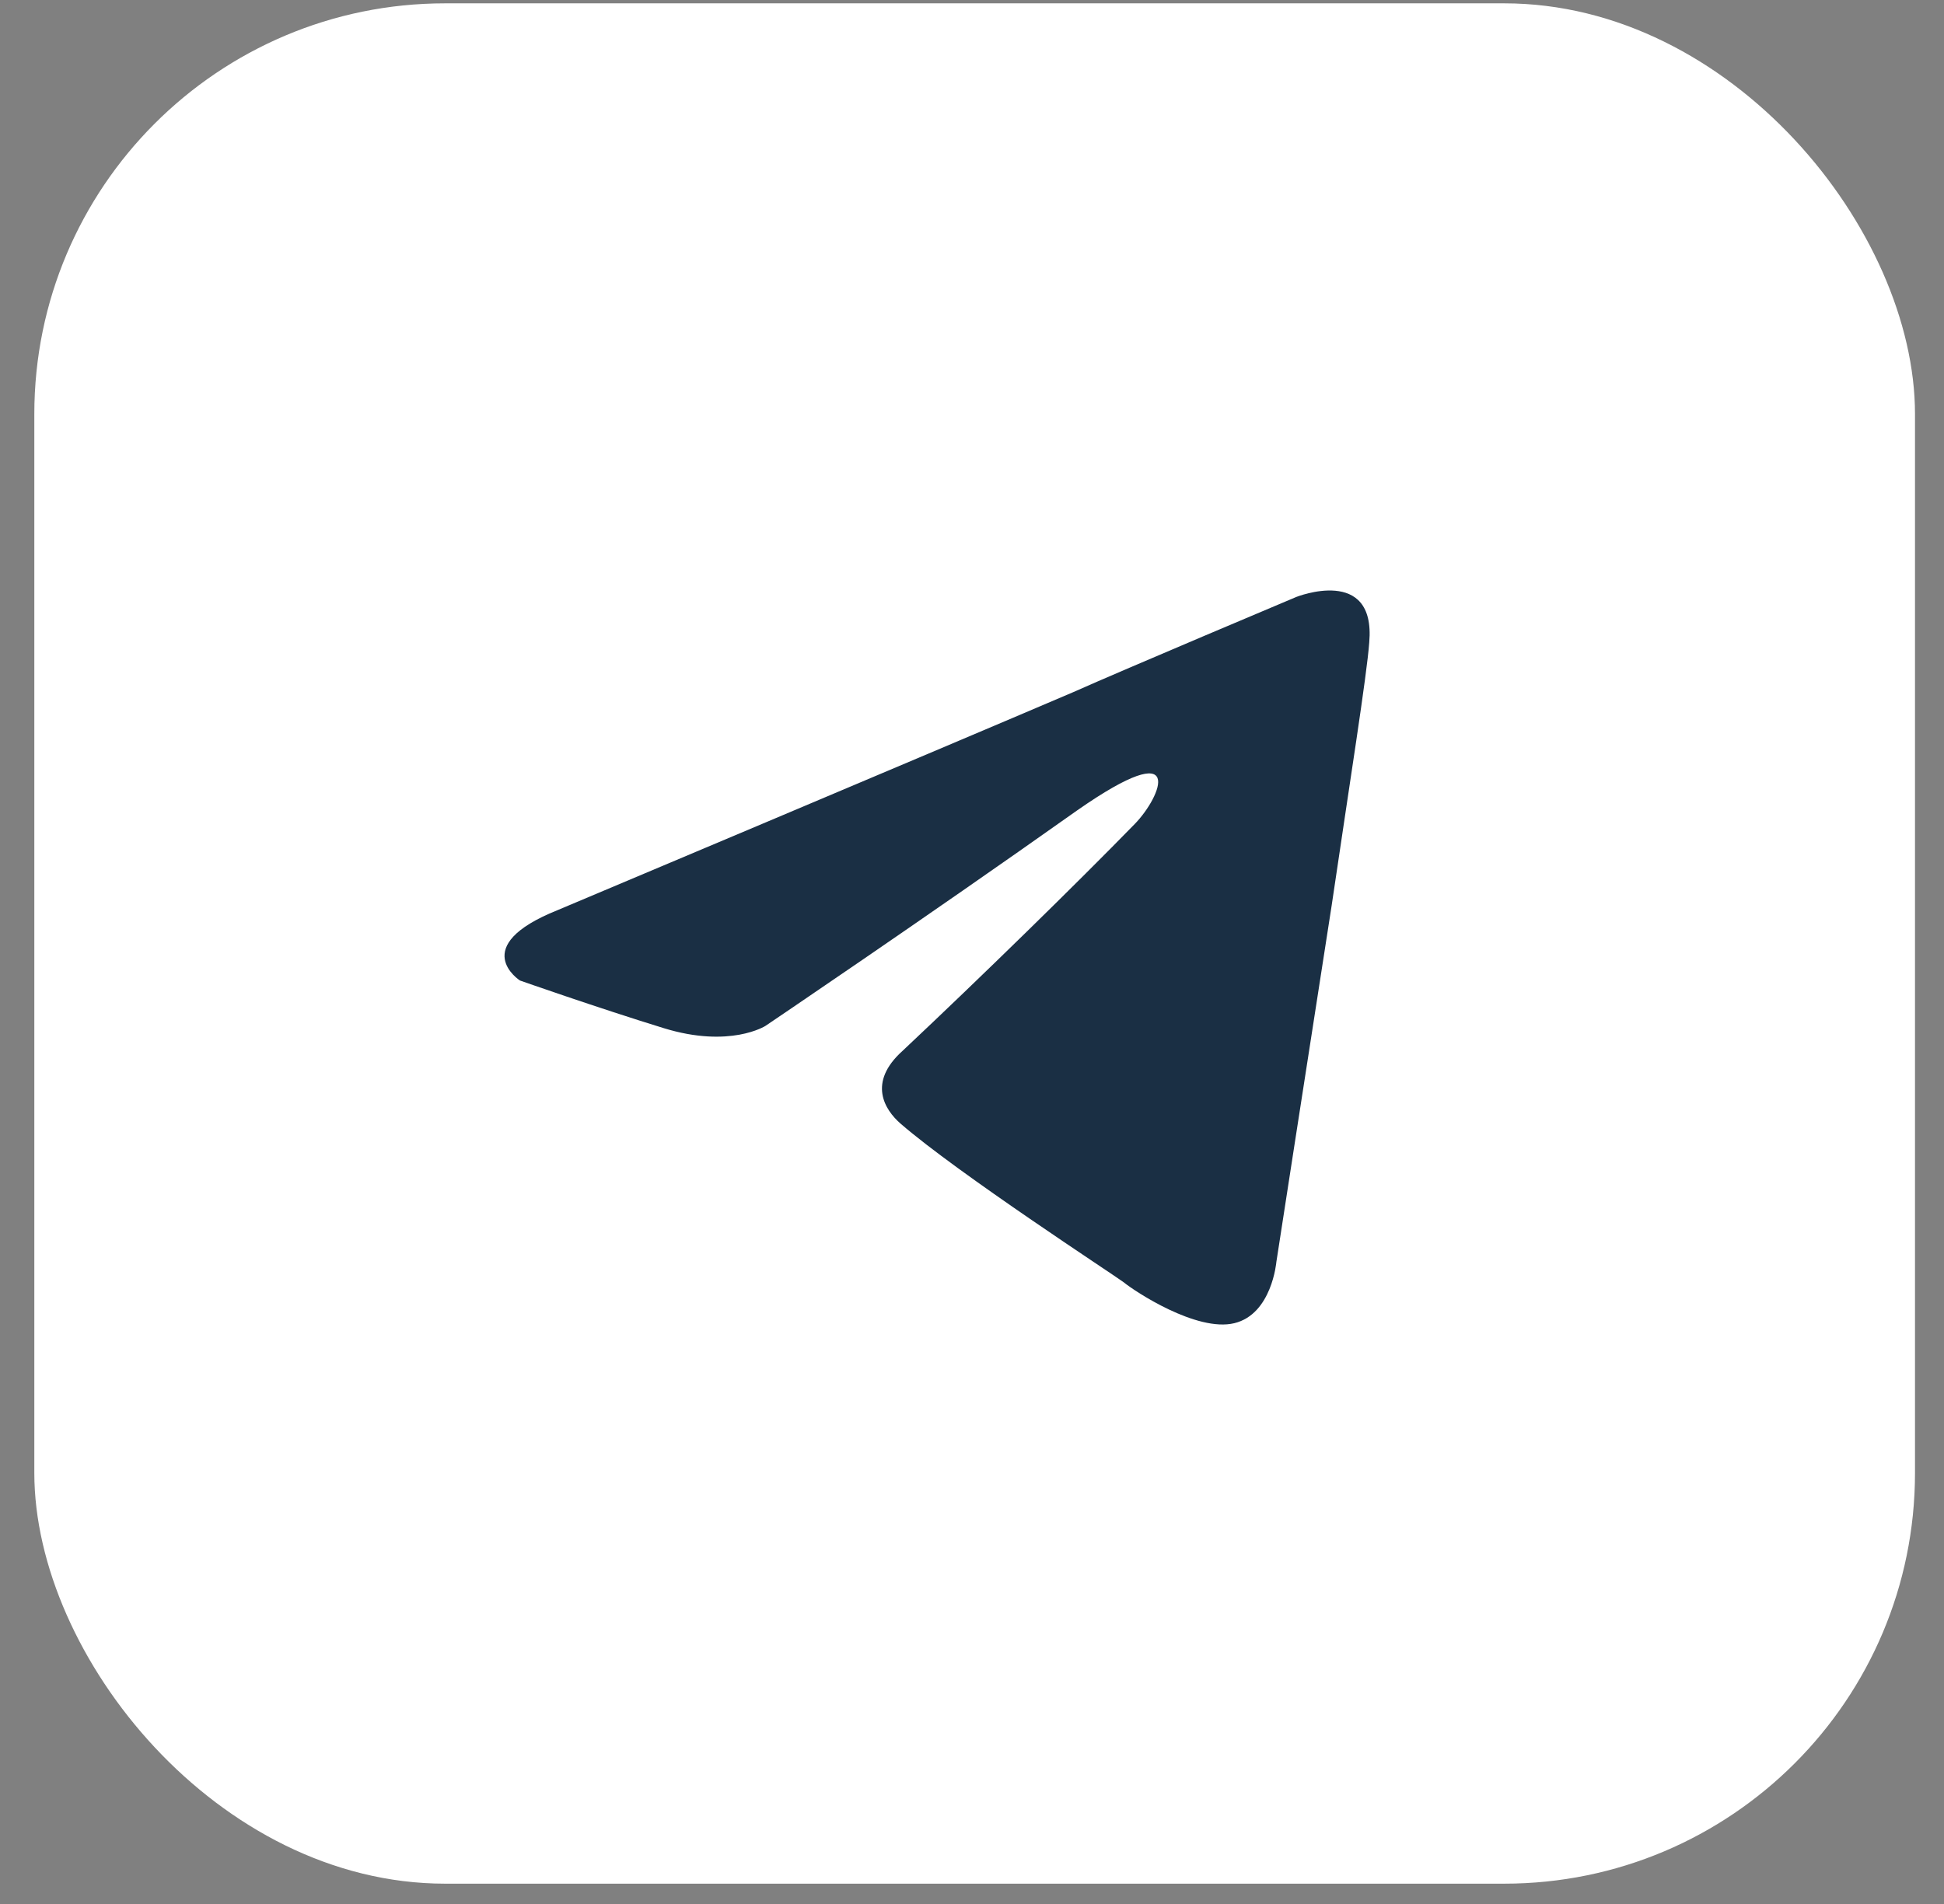 <?xml version="1.0" encoding="UTF-8"?> <svg xmlns="http://www.w3.org/2000/svg" width="49" height="48" viewBox="0 0 49 48" fill="none"><rect x="0" y="0" width="49" height="48" fill="#808080" stroke="none"/><rect x="0.865" y="0.084" width="47.404" height="47.404" rx="10.355" fill="white"></rect><path d="M14.054 22.945C14.054 22.945 23.698 18.883 27.043 17.453C28.325 16.881 32.673 15.05 32.673 15.05C32.673 15.05 34.68 14.249 34.513 16.194C34.457 16.995 34.011 19.799 33.565 22.831C32.896 27.122 32.172 31.813 32.172 31.813C32.172 31.813 32.06 33.129 31.112 33.358C30.165 33.587 28.604 32.557 28.325 32.328C28.102 32.157 24.144 29.582 22.695 28.323C22.304 27.98 21.858 27.294 22.75 26.492C24.757 24.605 27.154 22.259 28.604 20.771C29.273 20.085 29.942 18.483 27.154 20.428C23.196 23.231 19.294 25.863 19.294 25.863C19.294 25.863 18.402 26.435 16.73 25.92C15.057 25.405 13.106 24.719 13.106 24.719C13.106 24.719 11.768 23.861 14.054 22.945Z" fill="#1A2F44"></path></svg> 
